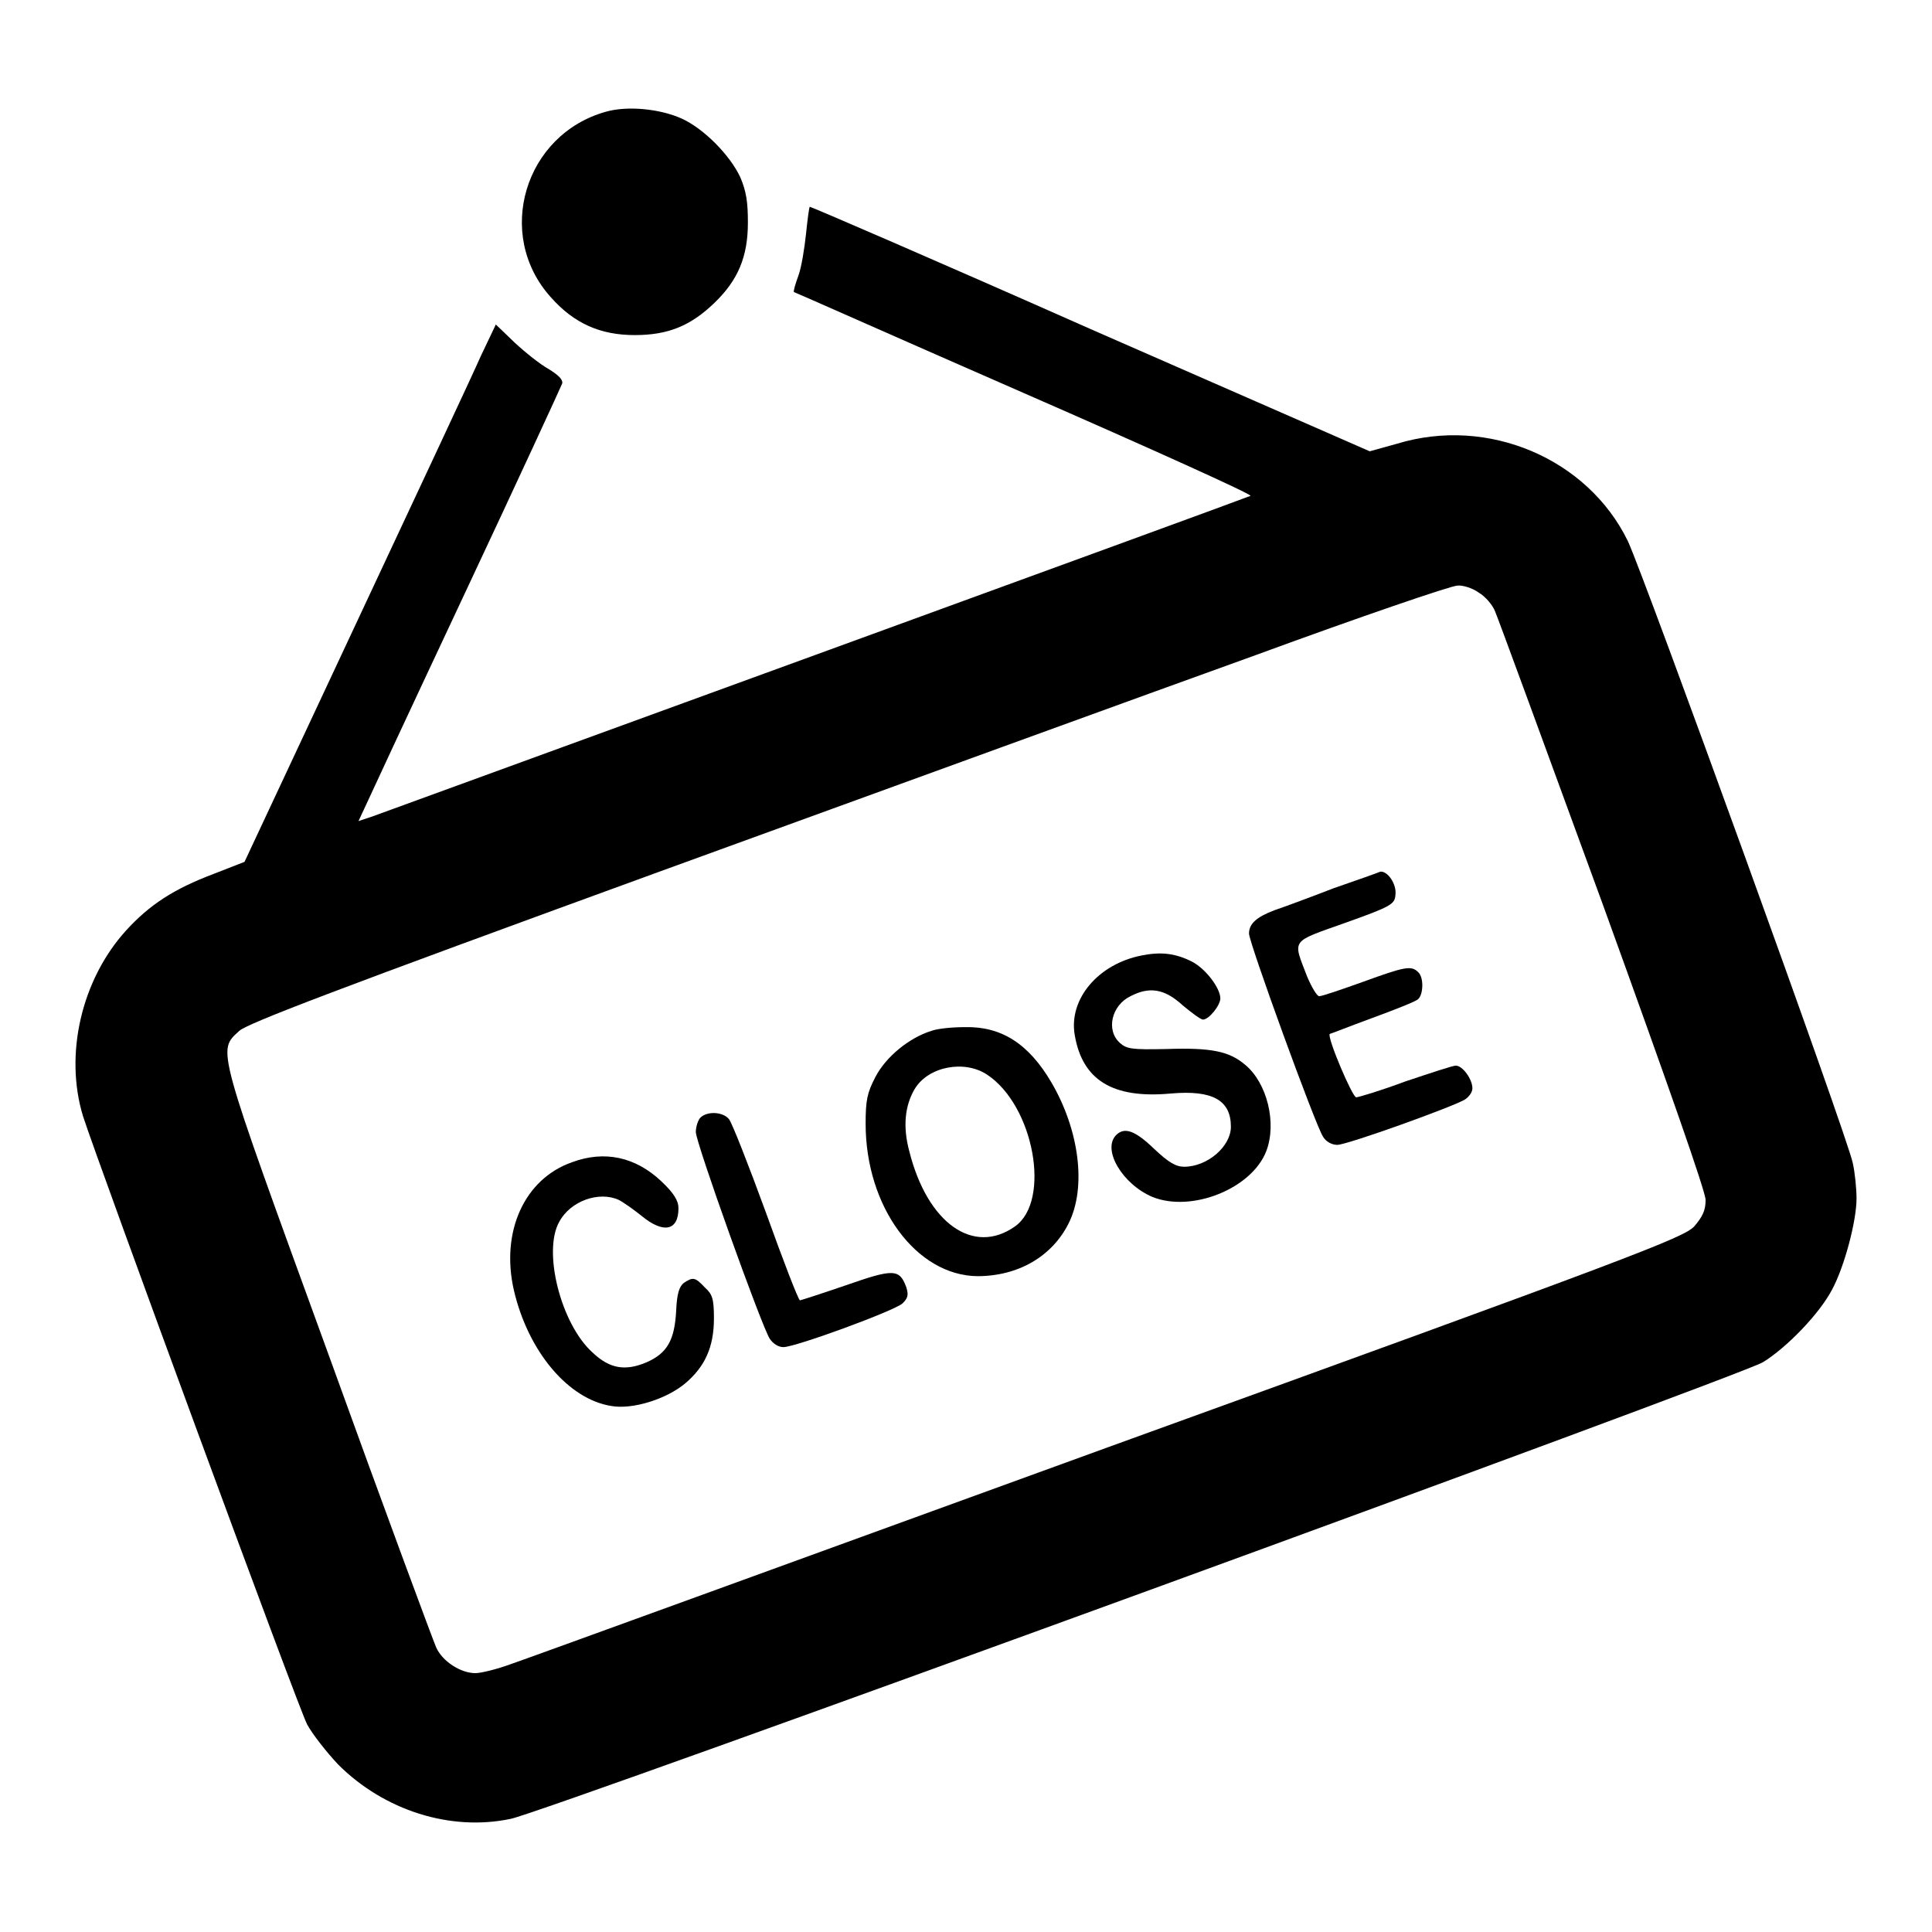 <?xml version="1.0" encoding="utf-8"?>
<!-- Svg Vector Icons : http://www.onlinewebfonts.com/icon -->
<!DOCTYPE svg PUBLIC "-//W3C//DTD SVG 1.1//EN" "http://www.w3.org/Graphics/SVG/1.1/DTD/svg11.dtd">
<svg version="1.1" xmlns="http://www.w3.org/2000/svg" xmlns:xlink="http://www.w3.org/1999/xlink" x="0px" y="0px" viewBox="0 0 256 256" enable-background="new 0 0 256 256" xml:space="preserve">
<g><g><g><path fill="#000000" d="M80.3,14.8c-10.8,3-14.8,16.3-7.3,24.6c3.1,3.5,6.6,5,11.1,5c4.4,0,7.4-1.2,10.6-4.3c3.1-3,4.4-6.1,4.4-10.6c0-2.7-0.2-4.1-1-6c-1.4-3-4.9-6.5-7.8-7.8C87.4,14.4,83.1,14,80.3,14.8z"/><path fill="#000000" d="M106.8,31c-0.2,1.9-0.6,4.4-1,5.5c-0.4,1.1-0.7,2.1-0.6,2.2c0.1,0,13.8,6.1,30.5,13.4c16.7,7.3,30.2,13.4,30,13.6c-0.3,0.2-106.3,38.8-116.4,42.5l-1.8,0.6l0.7-1.5c0.4-0.9,6.4-13.8,13.4-28.7c7-14.9,12.8-27.5,12.9-27.8c0.1-0.5-0.5-1.1-1.8-1.9c-1.1-0.6-3.1-2.2-4.5-3.5l-2.5-2.4l-2,4.2c-1,2.3-8.5,18.3-16.6,35.6l-14.7,31.4l-4.1,1.6c-5.3,2-8.5,4.1-11.6,7.5c-5.9,6.5-8.2,16.4-5.7,24.6c2,6.2,28.6,78.6,29.7,80.6c0.7,1.3,2.6,3.7,4.1,5.3c6.1,6.1,14.9,8.9,22.9,7.2c4.8-1,162.7-58.6,165.9-60.5c3.1-1.9,7.5-6.4,9.2-9.7c1.6-3,3.2-9,3.2-12c0-1.2-0.2-3.4-0.5-4.7c-0.6-3.2-27.6-77.7-29.8-82.4c-5.3-10.9-18.5-16.6-30.6-12.9l-3.6,1l-37-16.2c-20.3-9-37-16.2-37.2-16.2C107.2,27.5,107,29.1,106.8,31z M195.9,78.5c0.9,0.5,1.9,1.7,2.2,2.5c0.4,0.9,6.8,18.4,14.3,38.9c8.8,24.3,13.6,38,13.6,39.1c0,1.4-0.4,2.2-1.5,3.5c-1.4,1.5-7.9,4-77.5,29.2c-41.8,15.2-77.5,28.2-79.3,28.8c-1.9,0.7-4,1.2-4.7,1.2c-2,0-4.4-1.6-5.2-3.4c-0.4-0.9-6.9-18.4-14.3-38.9c-15-41.2-14.7-40.1-11.8-42.8c1.1-1,12.6-5.4,55.4-21c29.7-10.8,65.4-23.8,79.3-28.8c13.9-5.1,25.9-9.2,26.7-9.2C193.7,77.5,195.1,77.9,195.9,78.5z"/><path fill="#000000" d="M176.7,117.7c-3.1,1.2-6.6,2.5-7.8,2.9c-2.4,0.9-3.4,1.8-3.4,3.1c0,1.2,8.8,25.4,9.8,26.9c0.4,0.7,1.2,1.1,1.9,1.1c1.3,0,15.2-5,16.9-6c0.6-0.4,1-1,1-1.5c0-1.2-1.3-3-2.2-3c-0.4,0-3.4,1-6.7,2.1c-3.2,1.2-6.2,2.1-6.5,2.1c-0.5,0-3.9-8-3.5-8.4c0.1,0,2.6-1,5.6-2.1c3-1.1,5.8-2.2,6.1-2.5c0.7-0.6,0.8-2.9,0-3.6c-0.9-0.9-1.8-0.7-7.3,1.3c-2.8,1-5.4,1.9-5.8,1.9c-0.3,0-1-1.2-1.6-2.6c-1.9-5-2.3-4.5,5-7.1c6.2-2.2,6.6-2.5,6.7-3.7c0.2-1.4-1-3.2-2-3.1C182.7,115.6,179.9,116.6,176.7,117.7z"/><path fill="#000000" d="M151.3,126.6c-5.7,1.1-9.7,5.7-8.9,10.5c1,6,5,8.5,12.7,7.8c5.6-0.5,8,0.9,8,4.4c0,2.6-3.1,5.3-6.2,5.3c-1.1,0-2.1-0.6-4-2.4c-2.5-2.4-3.9-2.9-5-1.8c-1.9,1.9,0.8,6.5,4.8,8.2c5.2,2.1,13.2-1.1,15.1-6.1c1.4-3.7,0.1-9-2.8-11.4c-2.1-1.8-4.5-2.3-10.4-2.1c-4.6,0.1-5.3,0-6.2-0.8c-1.9-1.7-1.1-5,1.4-6.2c2.5-1.3,4.5-1,6.9,1.2c1.2,1,2.4,1.9,2.7,1.9c0.8,0,2.3-1.9,2.3-2.8c0-1.4-2-4-3.8-4.9C155.7,126.3,153.8,126.1,151.3,126.6z"/><path fill="#000000" d="M123.4,136.6c-2.9,0.9-6,3.4-7.4,6.1c-1.1,2.1-1.3,3.1-1.3,6.2c0,11,6.7,20.1,14.8,20.2c5.4,0,9.9-2.6,12.1-7c2.4-4.8,1.4-12.4-2.3-18.7c-3-5.1-6.6-7.4-11.4-7.3C126.1,136.1,124.2,136.3,123.4,136.6z M130.8,142.4c6.2,4.1,8.5,16.7,3.7,20.1c-5.5,3.9-11.6-0.4-14-9.9c-0.9-3.3-0.6-6.1,0.7-8.3C123,141.3,127.8,140.4,130.8,142.4z"/><path fill="#000000" d="M92.8,148.1c-0.3,0.3-0.6,1.2-0.6,1.9c0,1.4,8.7,25.7,9.8,27.4c0.4,0.6,1.1,1.1,1.8,1.1c1.6,0,14.7-4.8,15.8-5.8c0.7-0.7,0.8-1.1,0.5-2.1c-0.9-2.5-1.7-2.5-8-0.3c-3.2,1.1-6,2-6.1,2c-0.2,0-2.2-5.2-4.5-11.6c-2.3-6.3-4.5-11.9-4.9-12.4C95.8,147.3,93.7,147.2,92.8,148.1z"/><path fill="#000000" d="M75.8,154c-6.3,2.2-9.5,9.2-7.7,17c1.9,8.1,7.2,14.4,12.9,15.3c2.8,0.5,7.3-0.9,9.8-3c2.6-2.2,3.8-4.8,3.8-8.6c0-2.6-0.2-3.2-1.2-4.1c-1.3-1.4-1.6-1.4-2.8-0.6c-0.6,0.5-0.9,1.4-1,3.6c-0.2,4-1.2,5.7-3.9,6.9c-2.8,1.2-4.9,0.9-7.2-1.3c-4.2-3.8-6.6-13.4-4.4-17.3c1.5-2.8,5.3-4.1,7.9-2.9c0.6,0.3,2,1.3,3,2.1c2.9,2.4,4.9,2,4.9-1c0-1-0.6-2-2.3-3.6C84.2,153.3,80.1,152.4,75.8,154z"/></g></g></g>
</svg>